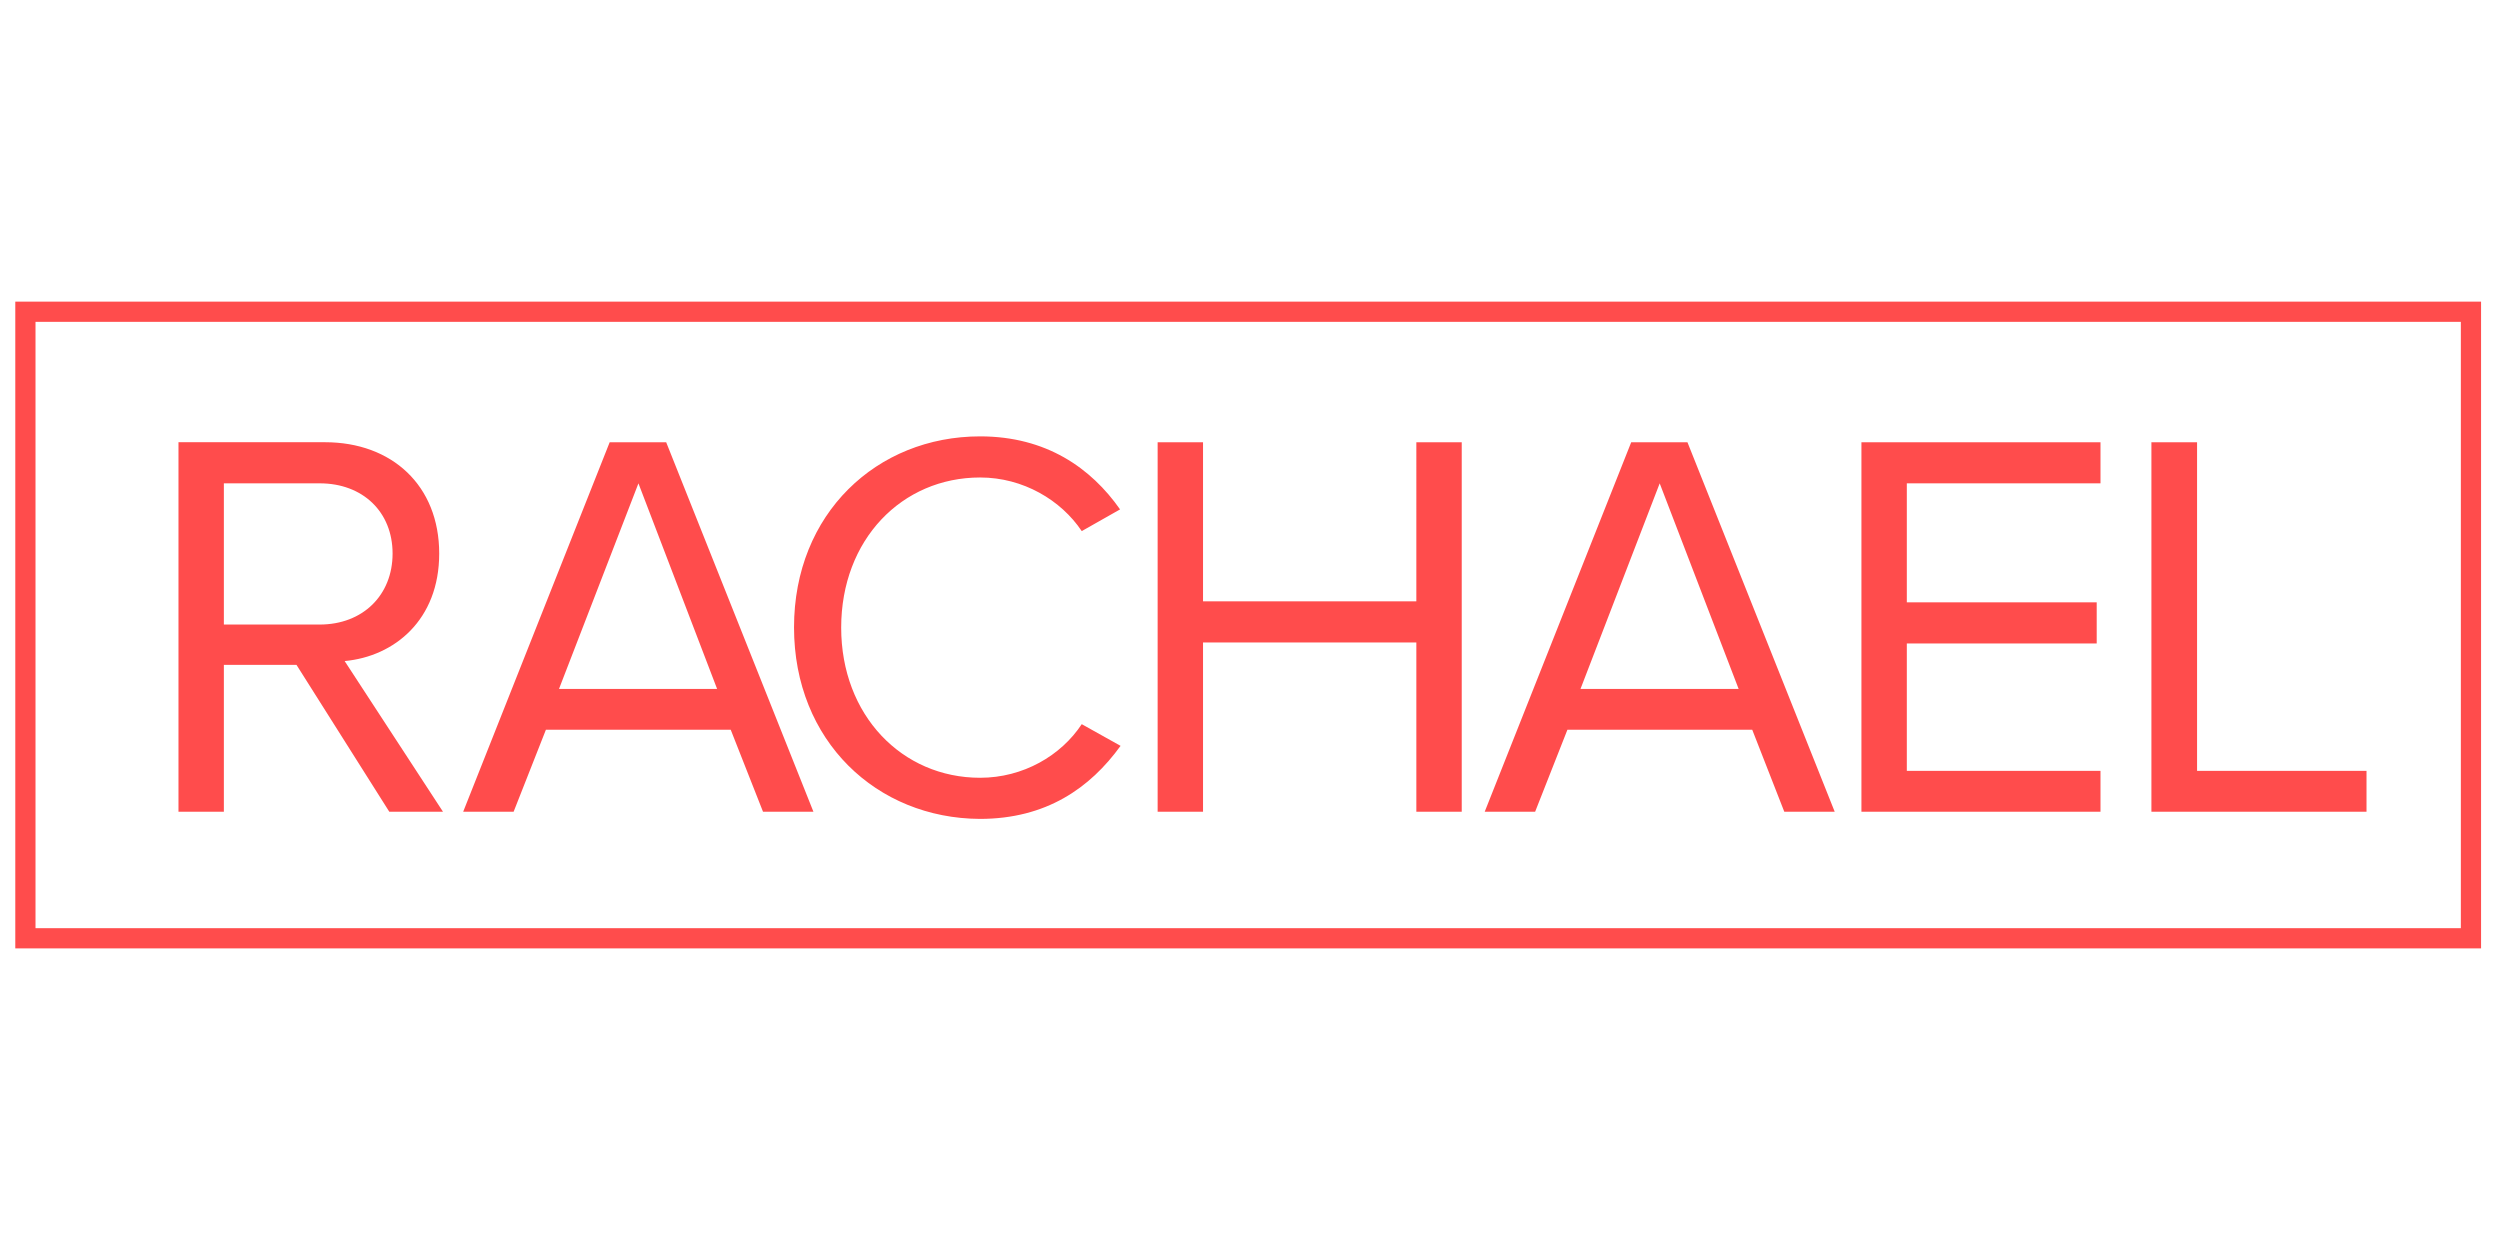 <?xml version="1.0" encoding="utf-8"?>
<!-- Generator: Adobe Illustrator 15.0.0, SVG Export Plug-In . SVG Version: 6.00 Build 0)  -->
<!DOCTYPE svg PUBLIC "-//W3C//DTD SVG 1.1//EN" "http://www.w3.org/Graphics/SVG/1.1/DTD/svg11.dtd">
<svg version="1.1" id="Capa_1" xmlns="http://www.w3.org/2000/svg" xmlns:xlink="http://www.w3.org/1999/xlink" x="0px" y="0px"
	 width="170.079px" height="85.039px" viewBox="-1.04 -20.52 170.079 85.039" enable-background="new -1.04 -20.52 170.079 85.039"
	 xml:space="preserve">
<g>
	<path fill="none" stroke="#FF4C4C" stroke-width="1.375" d="M0.688,0.688h166.375v42.625H0.688V0.688z"/>
	<path fill="#FF4C4C" d="M19.132,24.714H14.19v9.99h-3.088V9.565h9.967c4.546,0,7.771,2.936,7.771,7.574
		c0,4.517-3.053,7.001-6.433,7.314l6.69,10.25h-3.653L19.132,24.714L19.132,24.714z M20.71,12.364h-6.52v9.605h6.52
		c2.933,0,4.958-1.998,4.958-4.83c0-2.831-2.025-4.777-4.958-4.777V12.364z M48.673,29.127H36.098l-2.196,5.576h-3.431l9.967-25.137
		h3.843l10.018,25.137h-3.43L48.673,29.127z M36.99,26.348h10.756l-5.352-13.985L36.99,26.348z M52.979,22.16
		c0-7.73,5.626-12.993,12.66-12.993c4.495,0,7.548,2.154,9.521,4.968l-2.607,1.477c-1.407-2.102-3.98-3.648-6.914-3.648
		c-5.318,0-9.452,4.22-9.452,10.214c0,5.959,4.134,10.215,9.452,10.215c2.934,0,5.507-1.512,6.914-3.647l2.641,1.476
		c-2.075,2.867-5.06,4.969-9.572,4.969C58.605,35.155,52.979,29.891,52.979,22.16L52.979,22.16z M95.316,23.186H80.804v11.518
		h-3.088V9.566h3.088V20.39h14.512V9.566h3.088v25.137h-3.088V23.186z M118.168,29.127h-12.575l-2.196,5.576h-3.43l9.967-25.137
		h3.825l10.019,25.137h-3.43L118.168,29.127L118.168,29.127z M106.484,26.348h10.758l-5.37-13.985L106.484,26.348z M125.596,9.566
		h16.264v2.797h-13.176v8.095h12.918v2.797h-12.918v8.669h13.176v2.78h-16.264V9.566z M145.342,9.566h3.088v22.358h11.528v2.78
		h-14.634V9.565L145.342,9.566z"/>
</g>
</svg>
